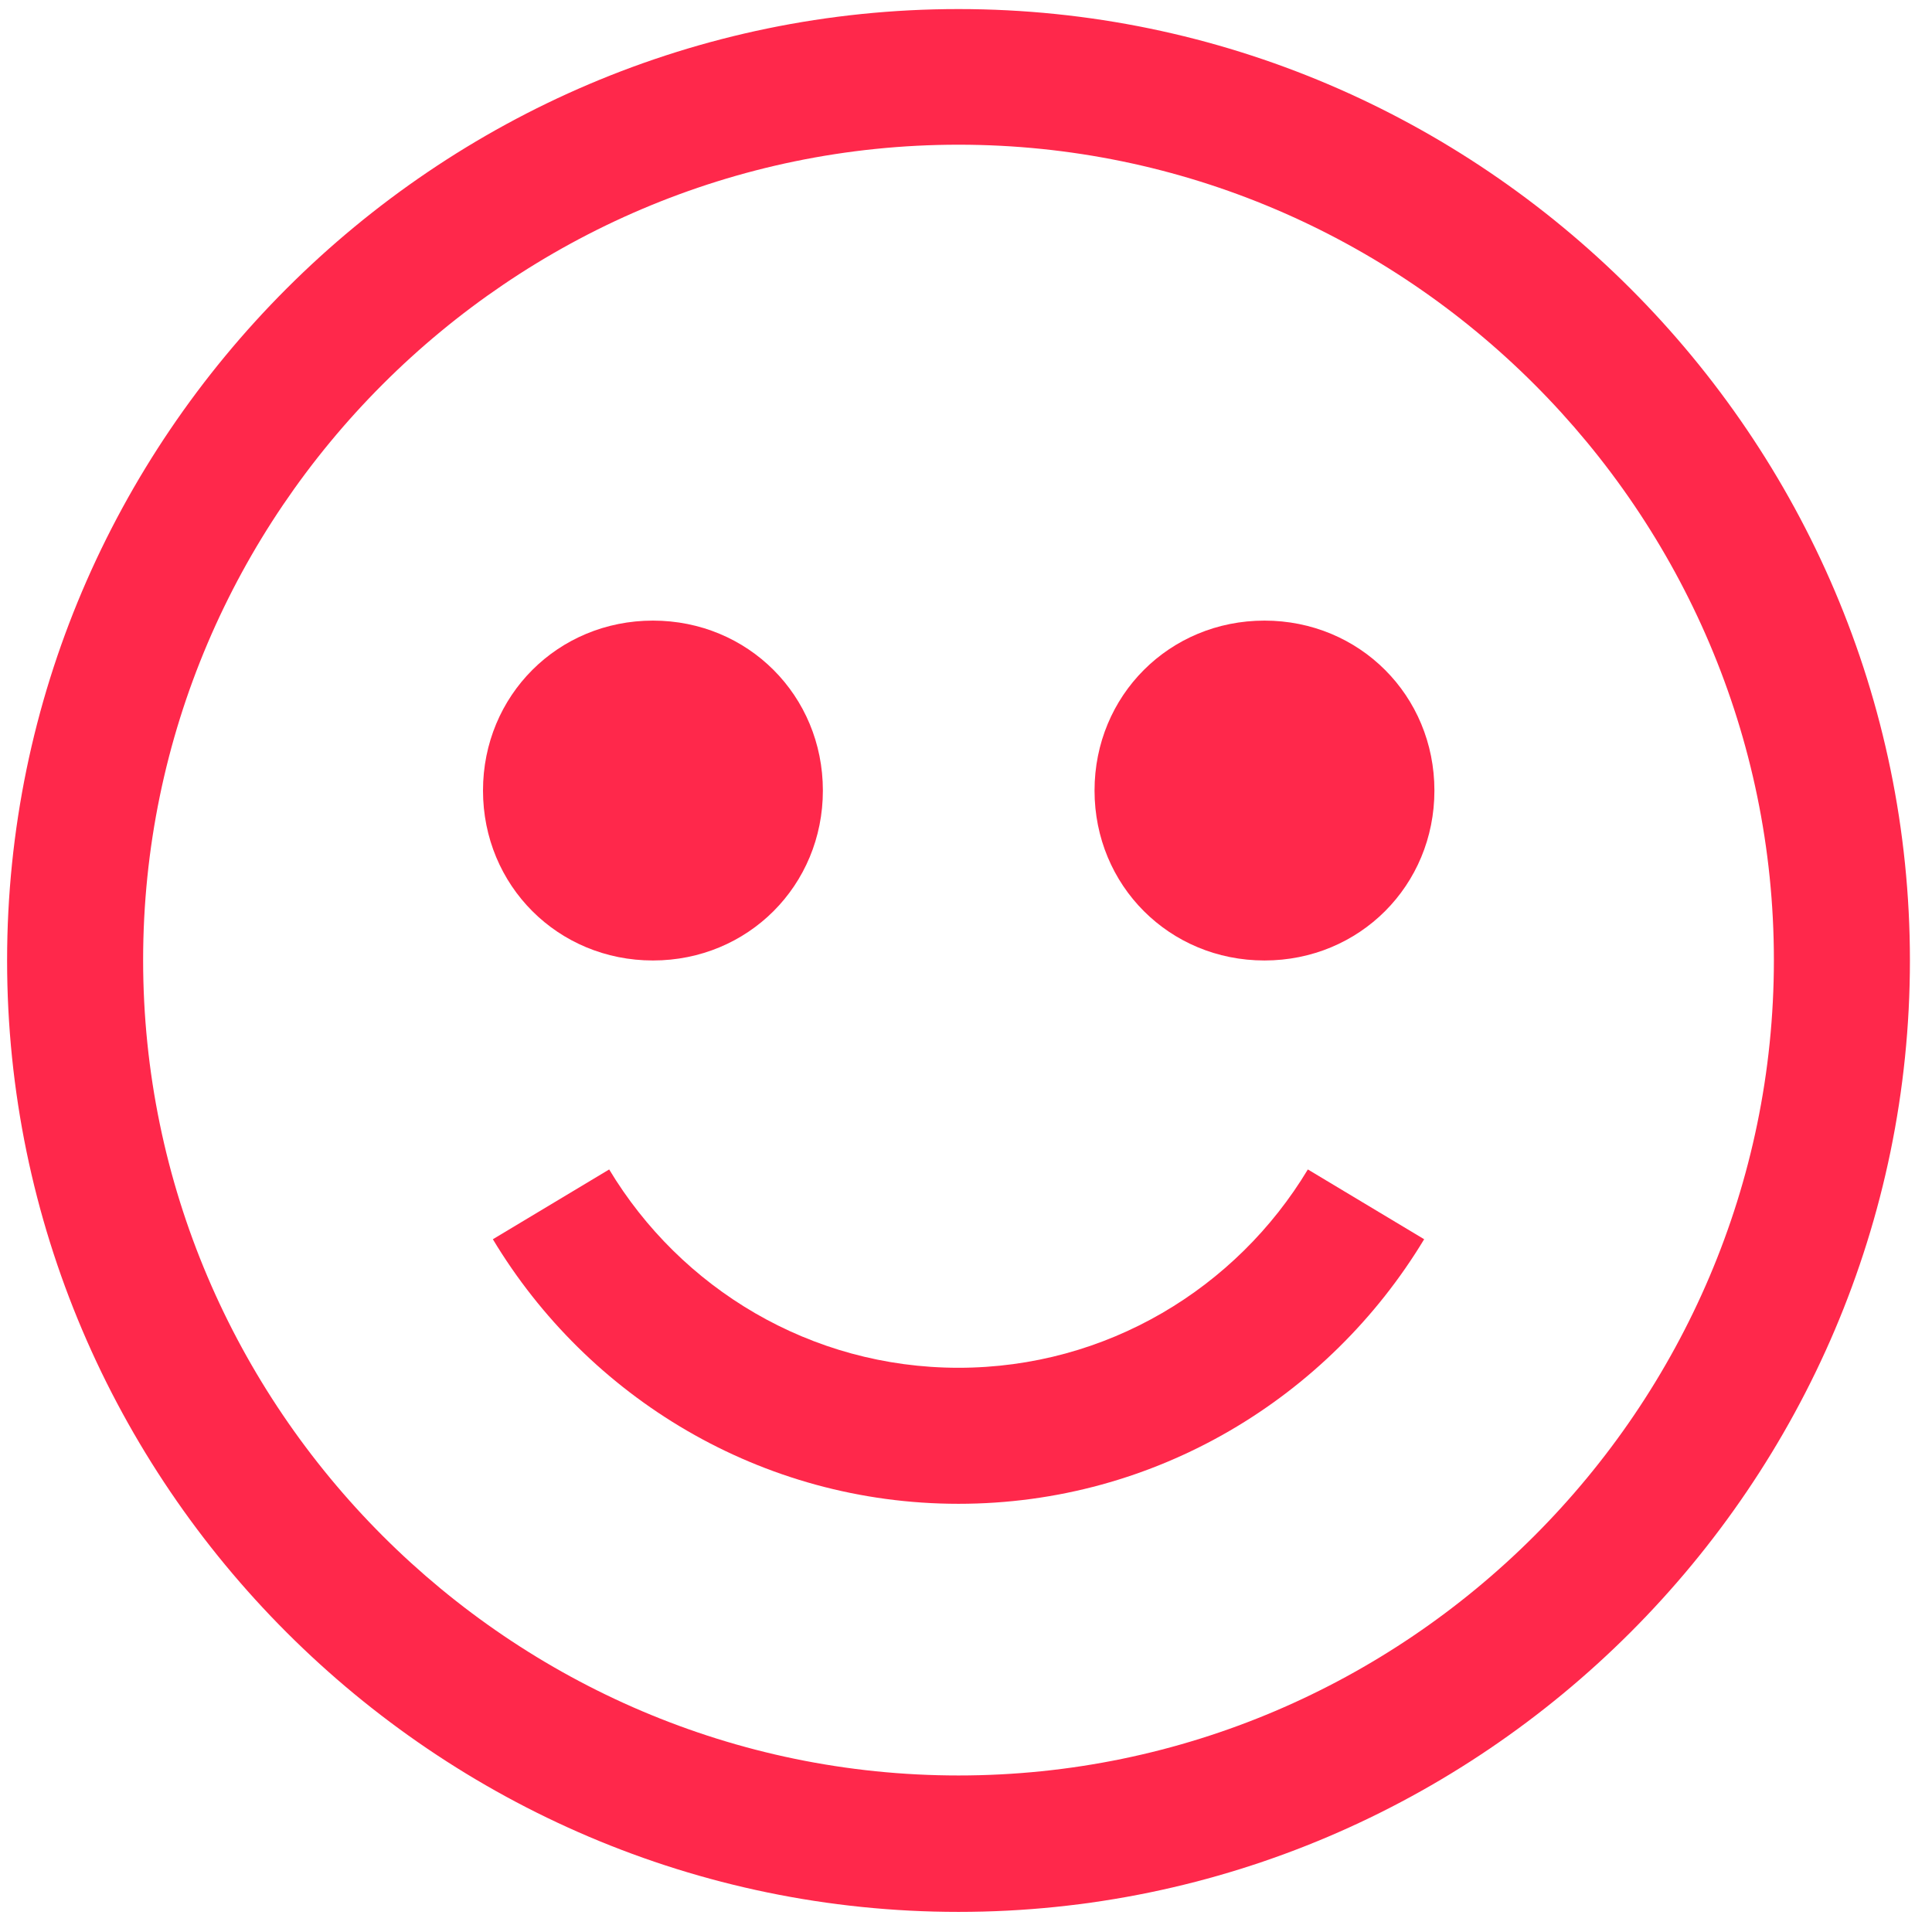 <svg width="49" height="49" viewBox="0 0 49 49" fill="none" xmlns="http://www.w3.org/2000/svg">
<g clip-path="url(#clip0_350_34)">
<path d="M24.31 0.23C11.04 0.23 0.18 11.09 0.18 24.36C0.18 37.63 11.04 48.49 24.31 48.49C37.58 48.49 48.44 37.63 48.44 24.36C48.44 11.09 37.58 0.23 24.31 0.23ZM24.31 45.03C12.94 45.03 3.63 35.72 3.63 24.35C3.63 12.98 12.94 3.67 24.31 3.67C35.68 3.67 44.99 12.98 44.99 24.35C44.99 35.72 35.68 45.03 24.31 45.03Z" fill="#FF284B"/>
<path d="M16.56 15.74C14.15 15.74 12.25 17.64 12.25 20.05C12.25 22.46 14.15 24.36 16.56 24.36C18.97 24.36 20.87 22.46 20.87 20.05C20.87 17.64 18.97 15.74 16.56 15.74Z" fill="#FF284B"/>
<path d="M32.07 15.74C29.66 15.74 27.76 17.64 27.76 20.05C27.76 22.46 29.66 24.36 32.07 24.36C34.48 24.36 36.38 22.46 36.38 20.05C36.38 17.64 34.48 15.74 32.07 15.74Z" fill="#FF284B"/>
<path d="M24.31 38.14C29.32 38.14 33.7 35.44 36.12 31.43L33.17 29.66C31.36 32.67 28.07 34.69 24.31 34.69C20.55 34.69 17.26 32.67 15.45 29.66L12.5 31.43C14.91 35.44 19.3 38.14 24.31 38.14Z" fill="#FF284B"/>
</g>
<defs>
<clipPath id="clip0_350_34">
<rect width="49" height="49" fill="white"/>
</clipPath>
</defs>
</svg>
